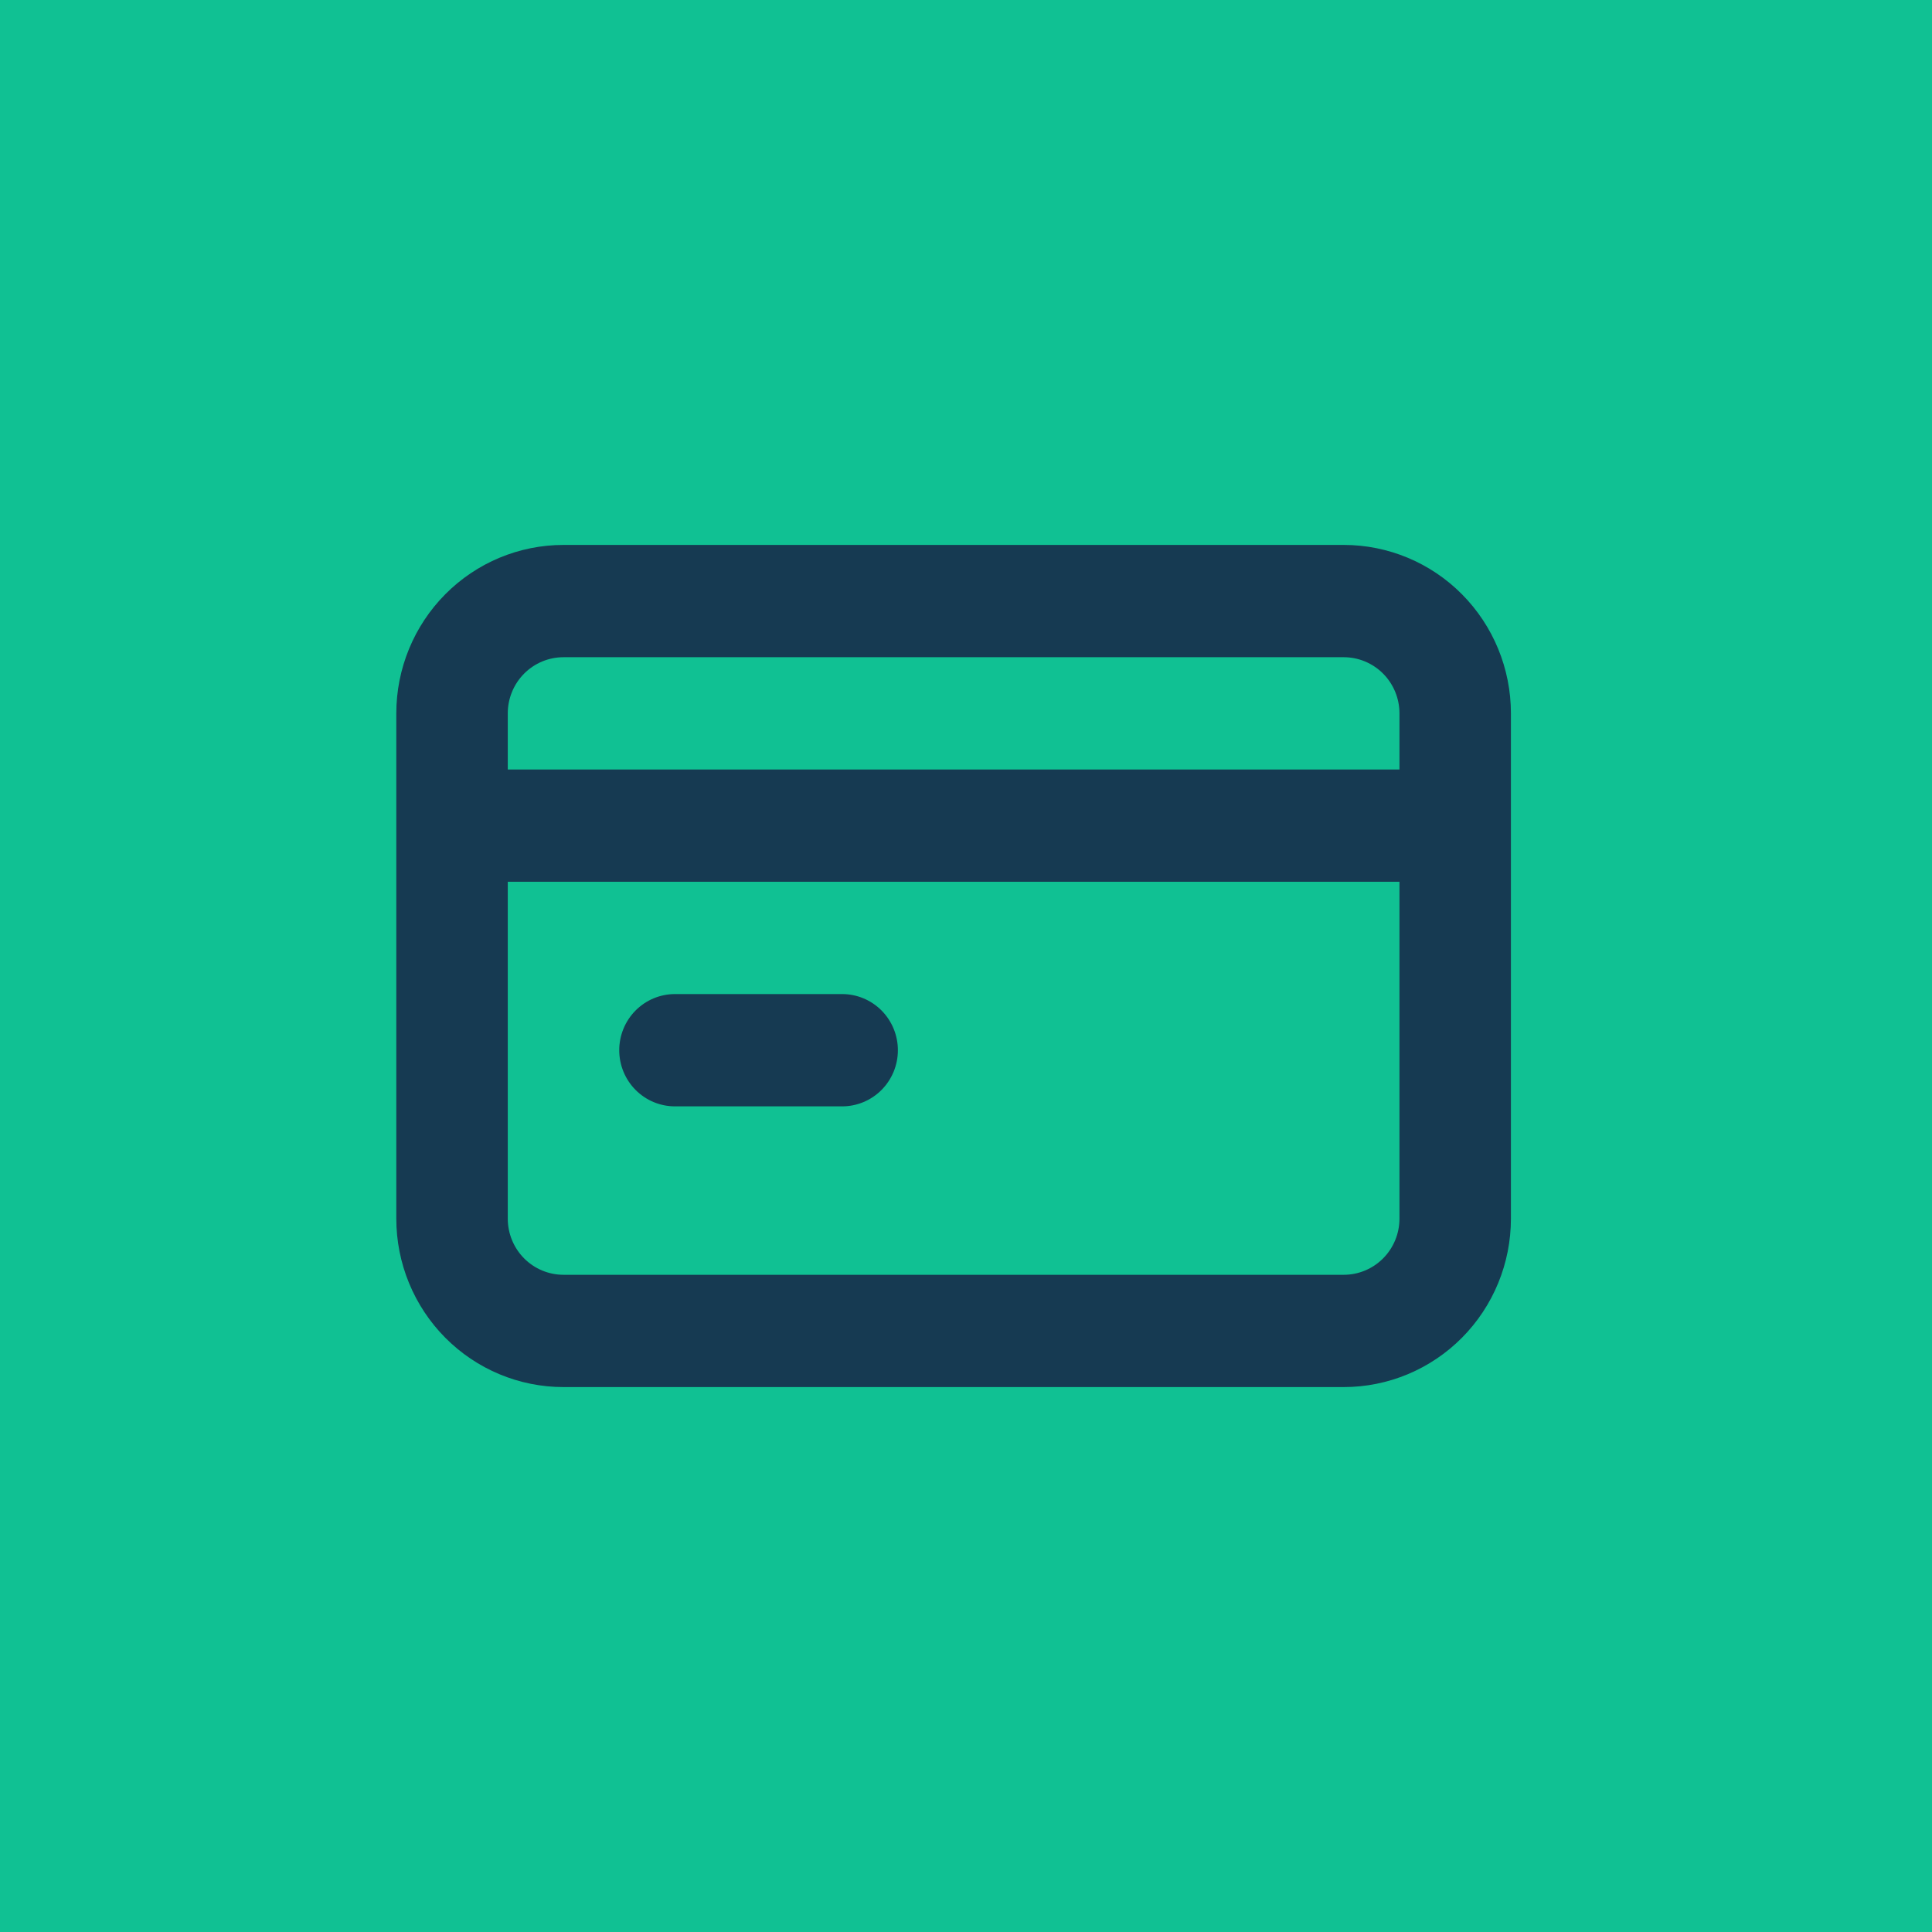 <?xml version="1.0" encoding="UTF-8"?> <svg xmlns="http://www.w3.org/2000/svg" width="312" height="312" viewBox="0 0 312 312" fill="none"> <rect width="312" height="312" fill="#10C193"></rect> <path d="M109 178.667H136C138.387 178.667 140.676 177.711 142.364 176.011C144.052 174.311 145 172.005 145 169.6C145 167.195 144.052 164.889 142.364 163.189C140.676 161.489 138.387 160.533 136 160.533H109C106.613 160.533 104.324 161.489 102.636 163.189C100.948 164.889 100 167.195 100 169.6C100 172.005 100.948 174.311 102.636 176.011C104.324 177.711 106.613 178.667 109 178.667ZM217 88H91C83.839 88 76.972 90.866 71.908 95.967C66.845 101.068 64 107.986 64 115.2V196.8C64 204.014 66.845 210.932 71.908 216.033C76.972 221.134 83.839 224 91 224H217C224.161 224 231.028 221.134 236.092 216.033C241.155 210.932 244 204.014 244 196.8V115.2C244 107.986 241.155 101.068 236.092 95.967C231.028 90.866 224.161 88 217 88ZM226 196.8C226 199.205 225.052 201.511 223.364 203.211C221.676 204.911 219.387 205.867 217 205.867H91C88.613 205.867 86.324 204.911 84.636 203.211C82.948 201.511 82 199.205 82 196.8V142.4H226V196.8ZM226 124.267H82V115.2C82 112.795 82.948 110.489 84.636 108.789C86.324 107.089 88.613 106.133 91 106.133H217C219.387 106.133 221.676 107.089 223.364 108.789C225.052 110.489 226 112.795 226 115.2V124.267Z" fill="#163A52"></path> </svg> 